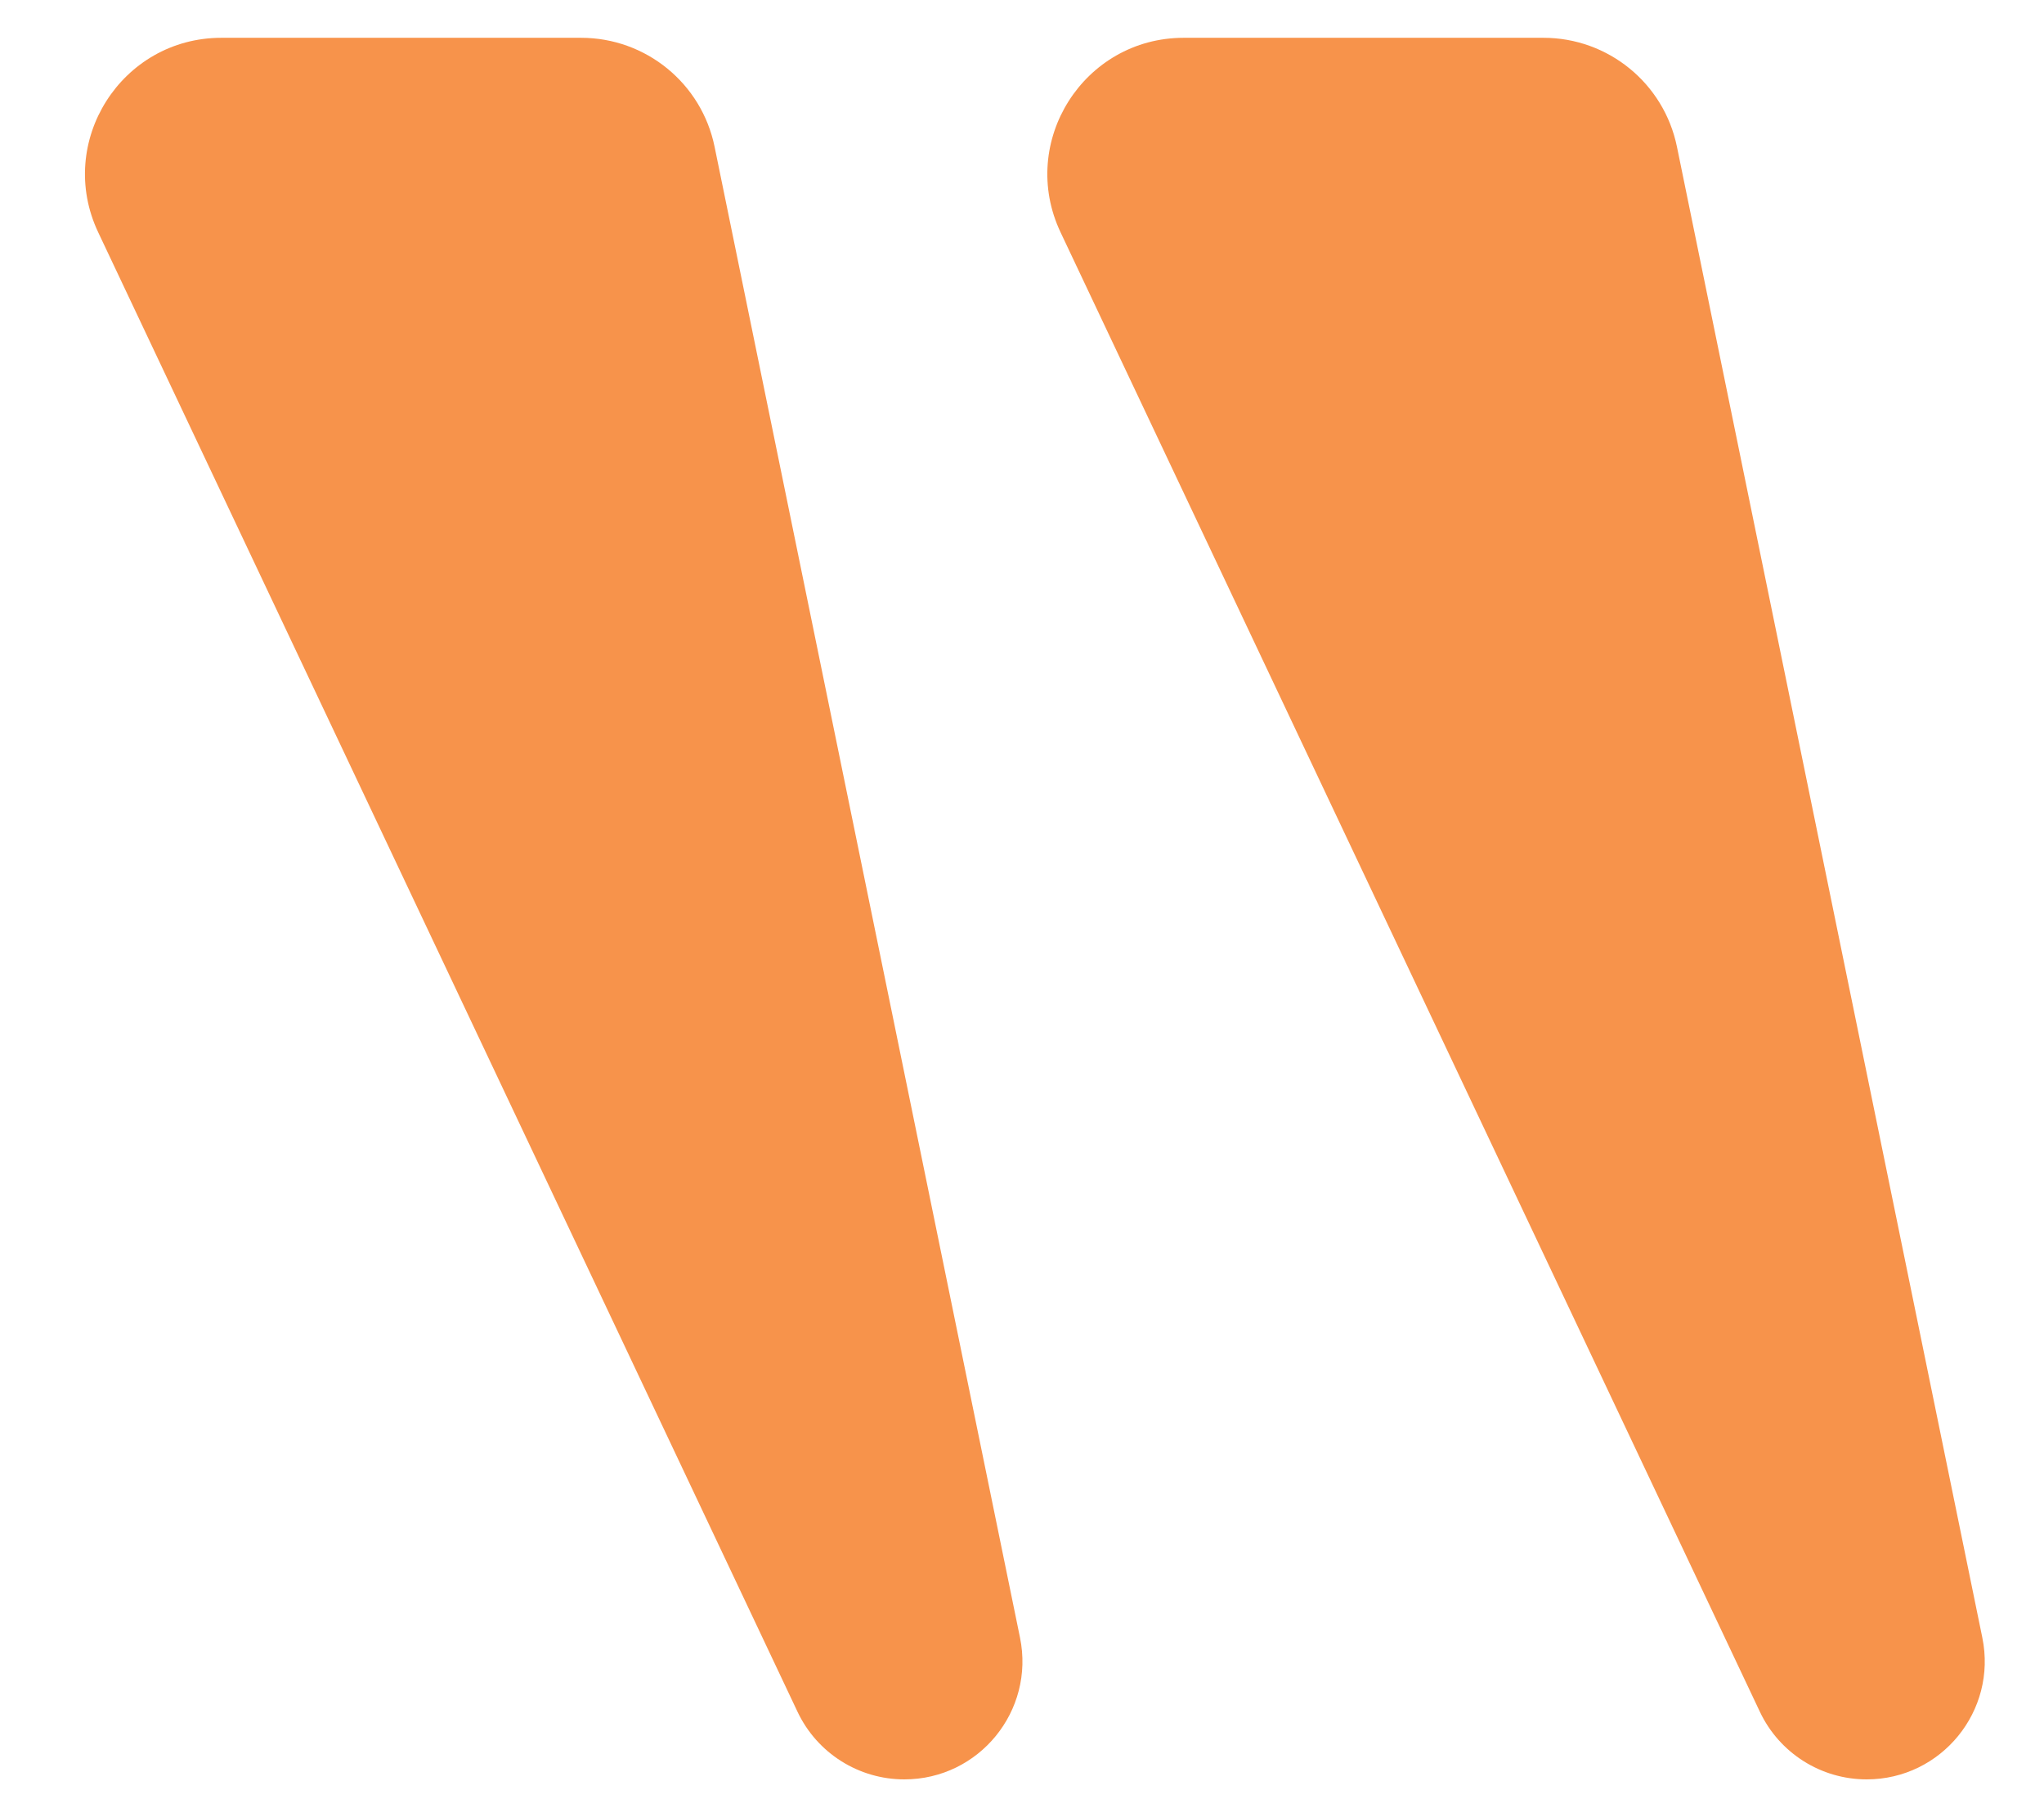 <svg width="45" height="40" viewBox="0 0 45 40" fill="none" xmlns="http://www.w3.org/2000/svg">
<path d="M12.793 0.832H4.874C2.673 0.832 1.221 3.124 2.162 5.114L17.558 37.68C17.988 38.589 18.904 39.168 19.909 39.168C21.555 39.168 22.786 37.659 22.456 36.047L15.732 3.23C15.447 1.834 14.218 0.832 12.793 0.832Z" fill="#F7934B"/>
<path d="M33.98 0.832H26.061C23.86 0.832 22.408 3.124 23.349 5.114L38.745 37.68C39.175 38.589 40.09 39.168 41.096 39.168C42.741 39.168 43.973 37.659 43.642 36.047L36.919 3.23C36.633 1.834 35.405 0.832 33.98 0.832Z" fill="#F7934B"/>
</svg>
